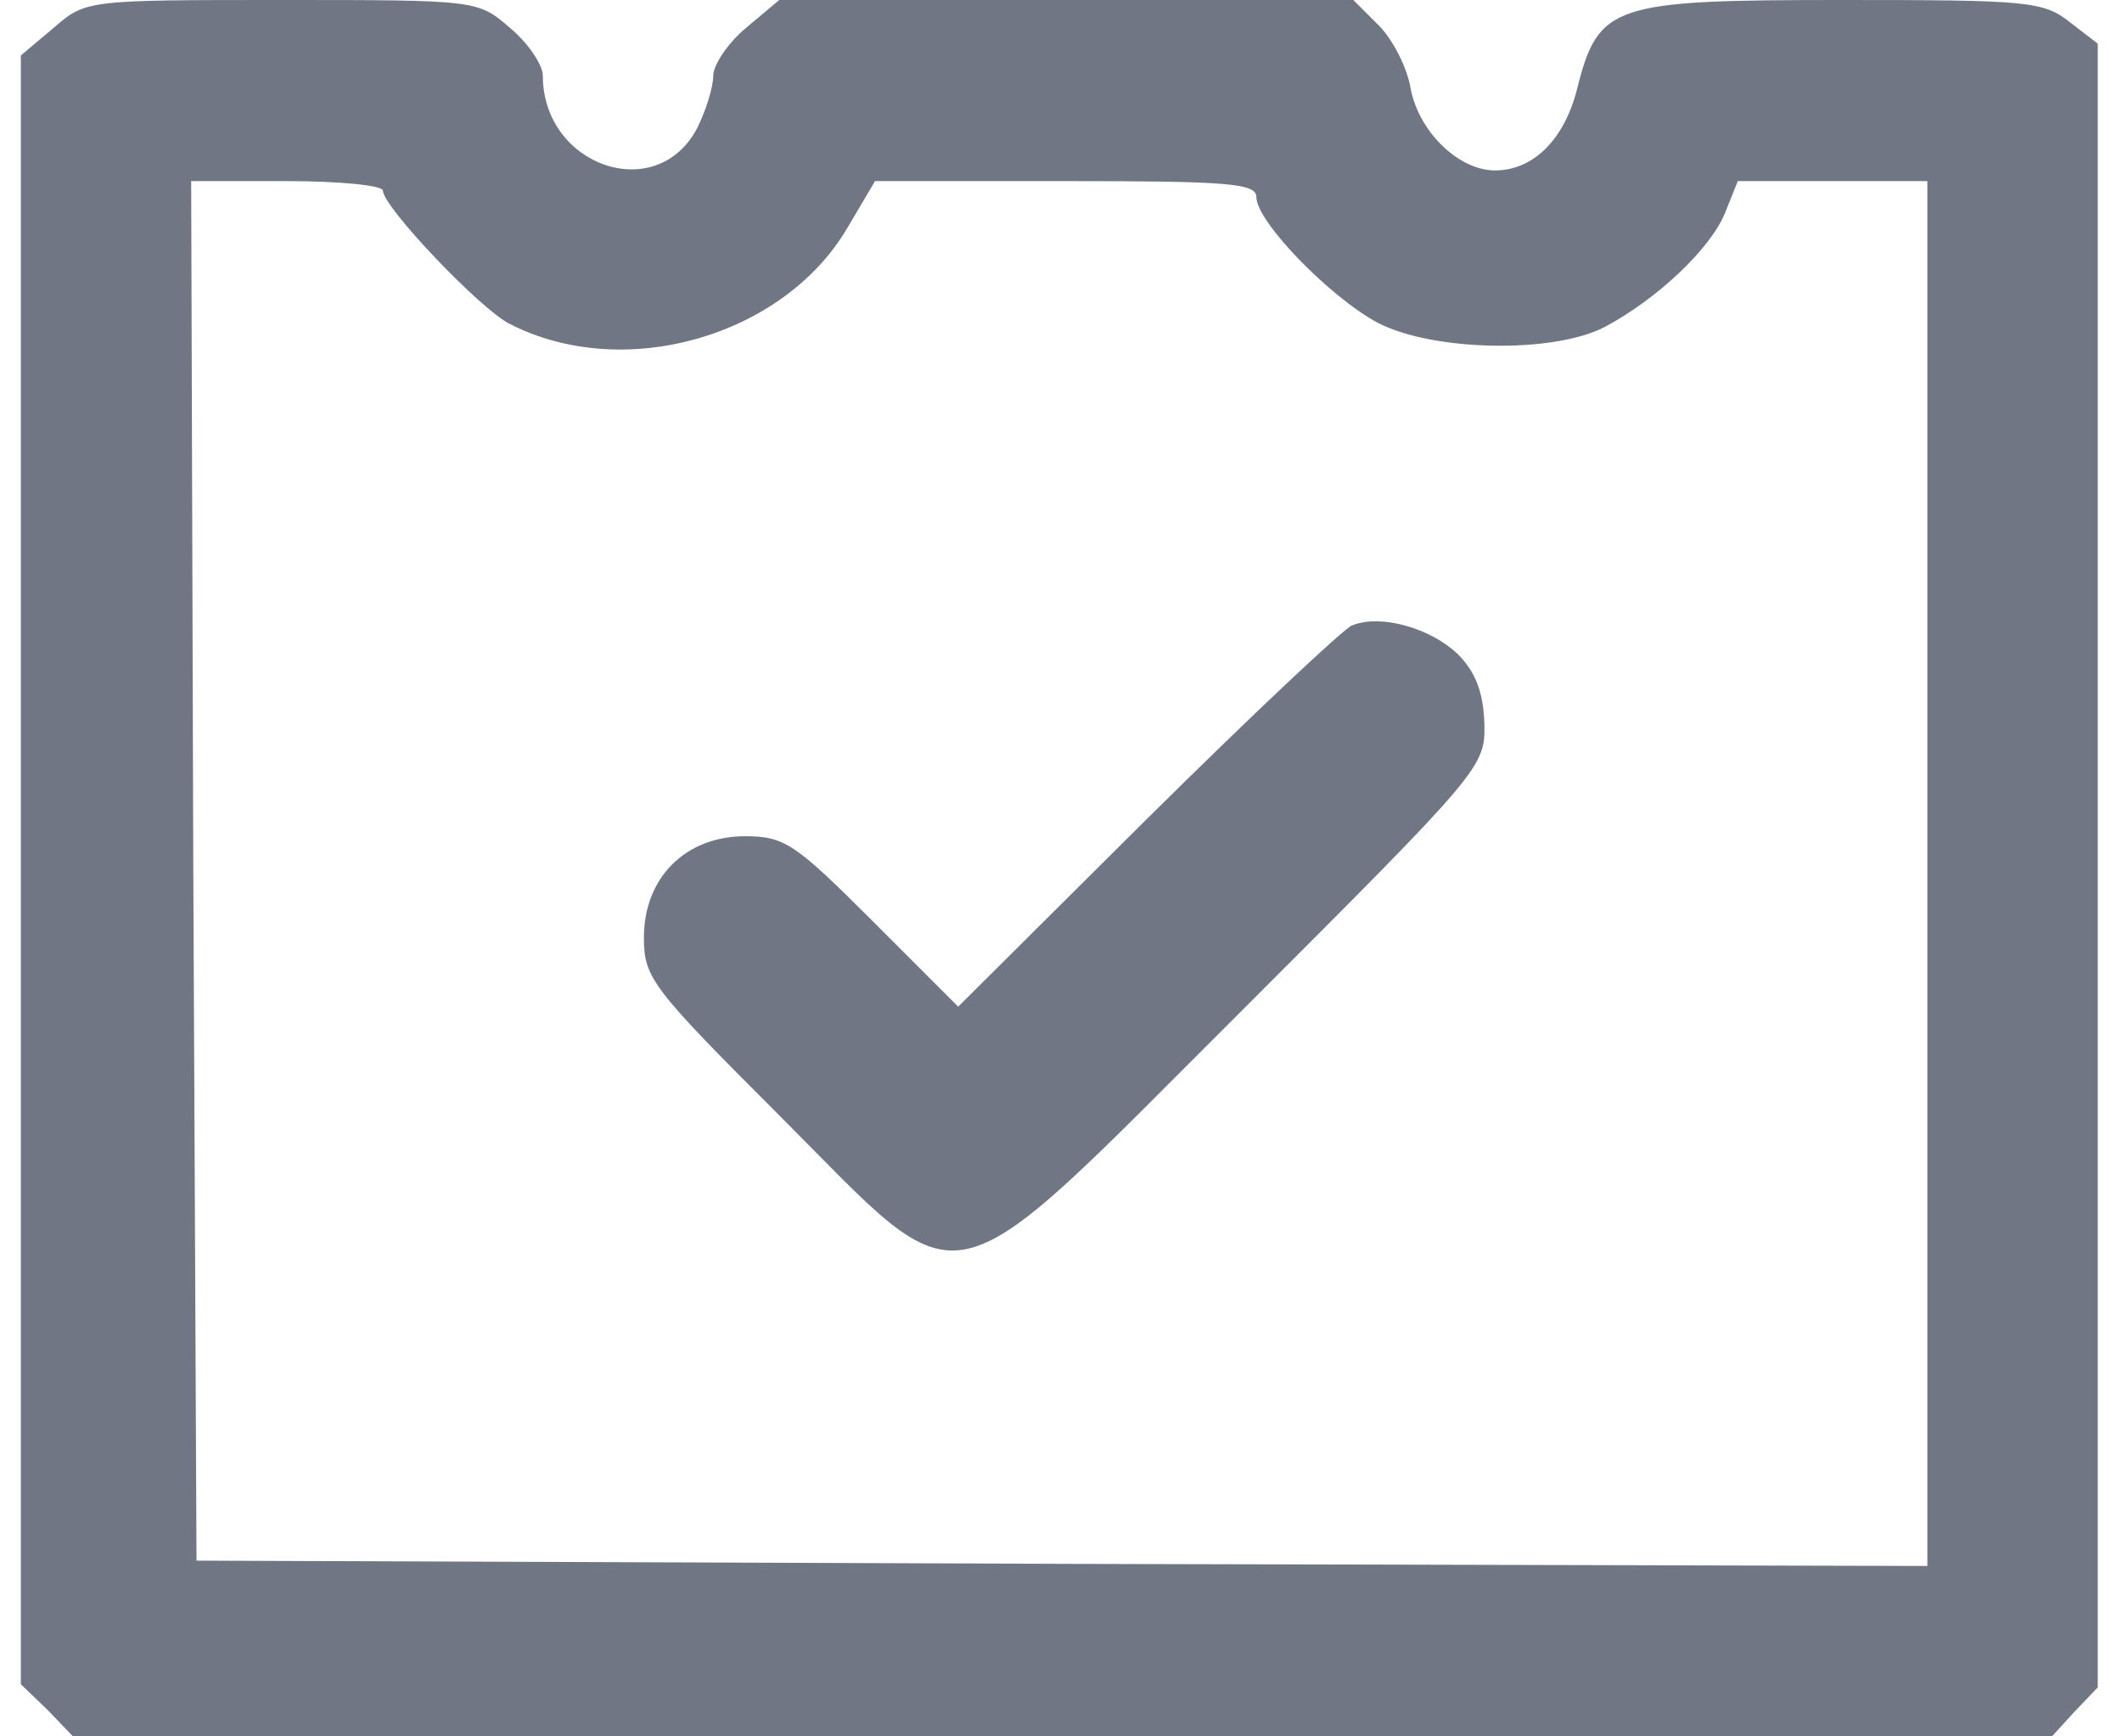 <?xml version="1.0" encoding="UTF-8" standalone="no"?>
<svg
   width="33"
   height="27"
   version="1.1"
   id="svg1"
   xmlns="http://www.w3.org/2000/svg"
   xmlns:svg="http://www.w3.org/2000/svg">
  <defs
     id="defs1">
    <clipPath
       id="clip_0">
      <path
         transform="matrix(1,0,0,-1,0,566.929)"
         d="M 0,566.929 H 566.929 V 0 H 0 Z"
         id="path1" />
    </clipPath>
  </defs>
  <path
     d="m 0.837,0.431 -0.513,0.431 v 12.655 12.672 l 0.414,0.398 L 1.135,27 h 15.388 15.388 l 0.348,-0.381 0.364,-0.381 V 13.467 0.679 L 32.193,0.348 C 31.779,0.017 31.531,0 28.649,0 c -3.578,0 -3.793,0.066 -4.125,1.391 -0.199,0.779 -0.679,1.259 -1.275,1.259 -0.563,0 -1.176,-0.596 -1.309,-1.259 -0.05,-0.331 -0.282,-0.779 -0.497,-0.994 L 21.046,0 h -4.472 -4.456 l -0.513,0.431 c -0.282,0.232 -0.513,0.58 -0.513,0.745 0,0.182 -0.116,0.547 -0.248,0.812 -0.629,1.209 -2.402,0.596 -2.402,-0.812 0,-0.166 -0.232,-0.513 -0.514,-0.745 C 7.43,0 7.413,0 4.382,0 1.351,0 1.334,0 0.837,0.431 Z M 5.955,2.965 c 0,0.248 1.507,1.839 1.971,2.071 1.772,0.911 4.257,0.199 5.251,-1.491 l 0.431,-0.729 h 2.965 c 2.518,0 2.965,0.033 2.965,0.248 0,0.381 1.143,1.557 1.888,1.955 0.861,0.447 2.733,0.48 3.528,0.066 0.812,-0.431 1.64,-1.209 1.872,-1.772 l 0.199,-0.497 h 1.474 1.474 v 10.767 10.767 l -13.45,-0.033 -13.467,-0.05 -0.05,-10.734 -0.033,-10.717 h 1.491 c 0.812,0 1.491,0.066 1.491,0.149 z"
     id="path41"
     style="fill:#707684;fill-opacity:1;stroke-width:0.017" />
  <path
     d="m 21.029,9.723 c -0.133,0.05 -1.574,1.408 -3.18,2.998 l -2.948,2.932 -1.325,-1.325 c -1.209,-1.209 -1.375,-1.325 -1.988,-1.325 -0.928,0 -1.574,0.646 -1.574,1.574 0,0.629 0.116,0.779 2.104,2.766 2.982,2.982 2.452,3.098 7.222,-1.656 3.71,-3.71 3.76,-3.76 3.744,-4.439 -0.017,-0.48 -0.133,-0.795 -0.414,-1.077 -0.414,-0.398 -1.193,-0.629 -1.64,-0.447 z"
     id="path42"
     style="fill:#707684;fill-opacity:1;stroke-width:0.017" />
</svg>
